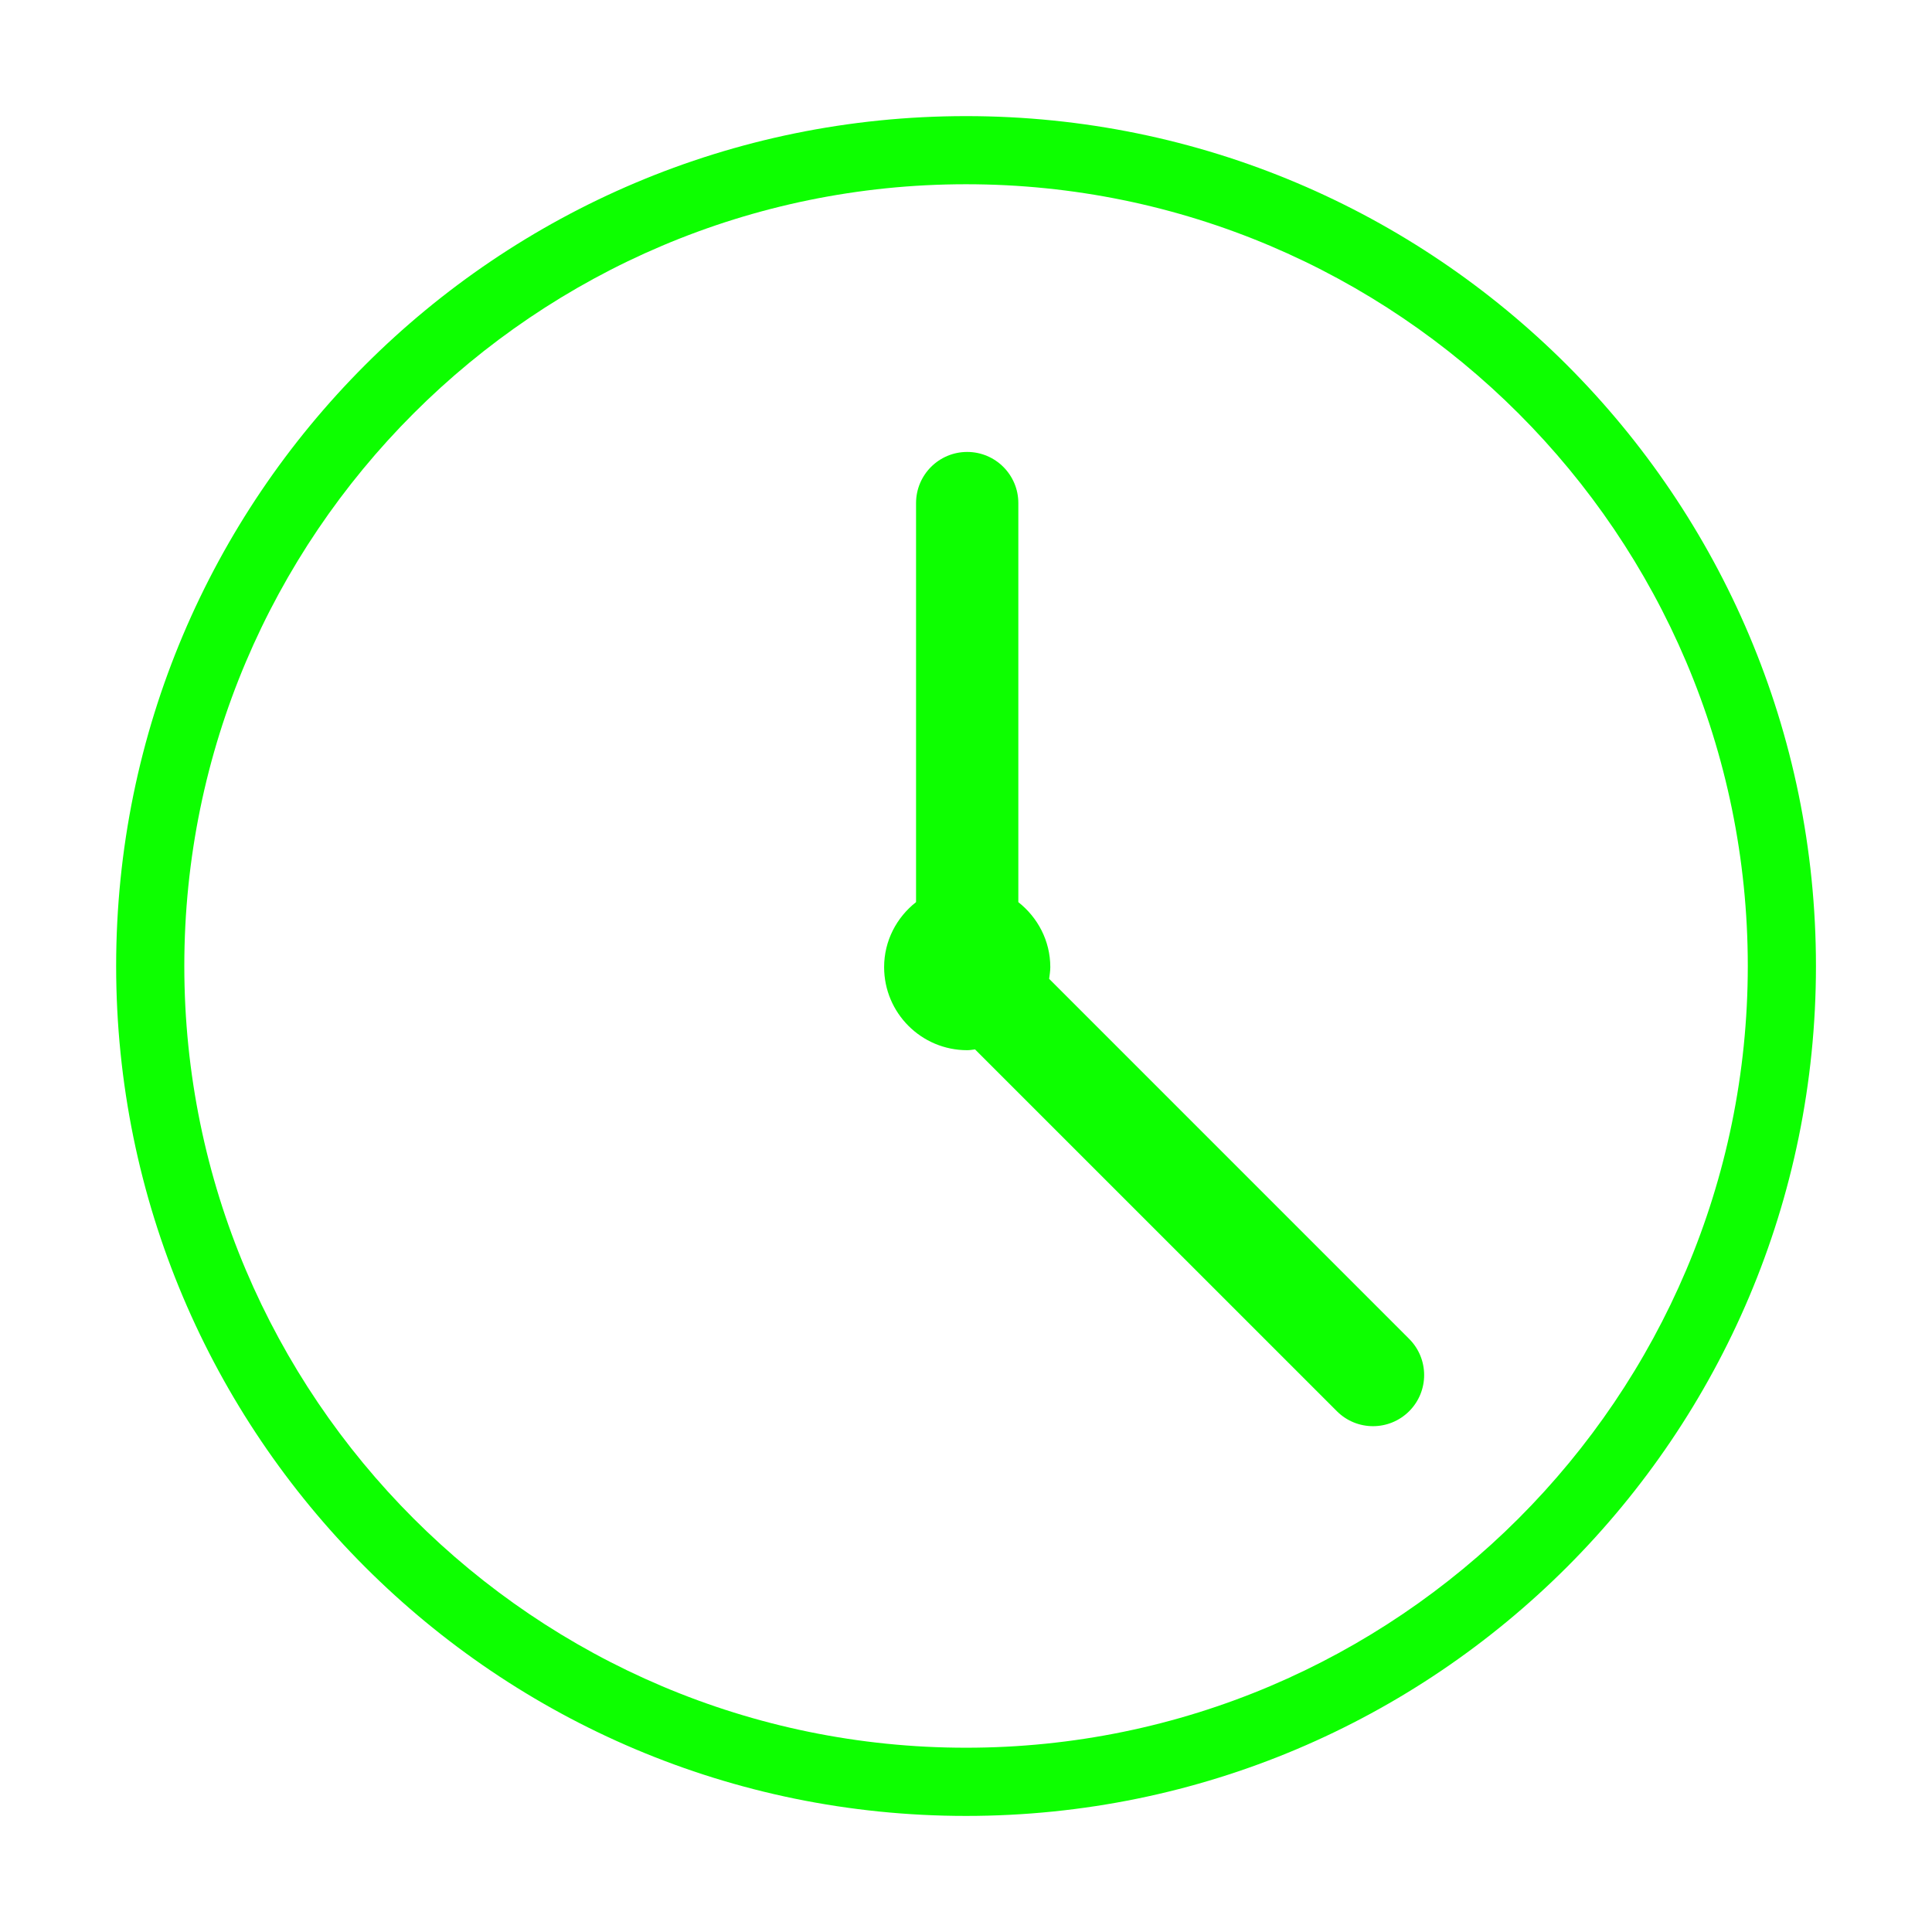 <?xml version="1.0" encoding="utf-8"?>
<!-- Generator: Adobe Illustrator 16.0.0, SVG Export Plug-In . SVG Version: 6.00 Build 0)  -->
<!DOCTYPE svg PUBLIC "-//W3C//DTD SVG 1.1//EN" "http://www.w3.org/Graphics/SVG/1.1/DTD/svg11.dtd">
<svg version="1.1" id="Layer_1" xmlns="http://www.w3.org/2000/svg" xmlns:xlink="http://www.w3.org/1999/xlink" x="0px" y="0px"
	 width="56.689px" height="56.689px" viewBox="0 0 56.689 56.689" enable-background="new 0 0 56.689 56.689" xml:space="preserve">
<path fill="#0DFF00" d="M28.346,3.407c-13.772,0-24.938,11.165-24.938,24.938c0,13.772,11.165,24.938,24.938,24.938
	c13.772,0,24.938-11.166,24.938-24.938C53.283,14.573,42.117,3.407,28.346,3.407z M28.346,51.282
	c-12.648,0-22.938-10.29-22.938-22.938c0-12.648,10.29-22.938,22.938-22.938c12.646,0,22.938,10.29,22.938,22.938
	C51.282,40.992,40.992,51.282,28.346,51.282z M41.348,39.286c0.586,0.586,0.586,1.536,0,2.122c-0.586,0.585-1.535,0.586-2.121,0
	L28.61,30.792c-0.077,0.009-0.151,0.023-0.23,0.023c-1.347,0-2.438-1.092-2.438-2.438c0-0.776,0.37-1.461,0.937-1.907V14.761
	c0-0.828,0.672-1.5,1.5-1.5c0.829,0,1.501,0.672,1.501,1.5v11.71c0.566,0.445,0.938,1.131,0.938,1.907
	c0,0.117-0.02,0.229-0.034,0.343L41.348,39.286z"/>
</svg>
